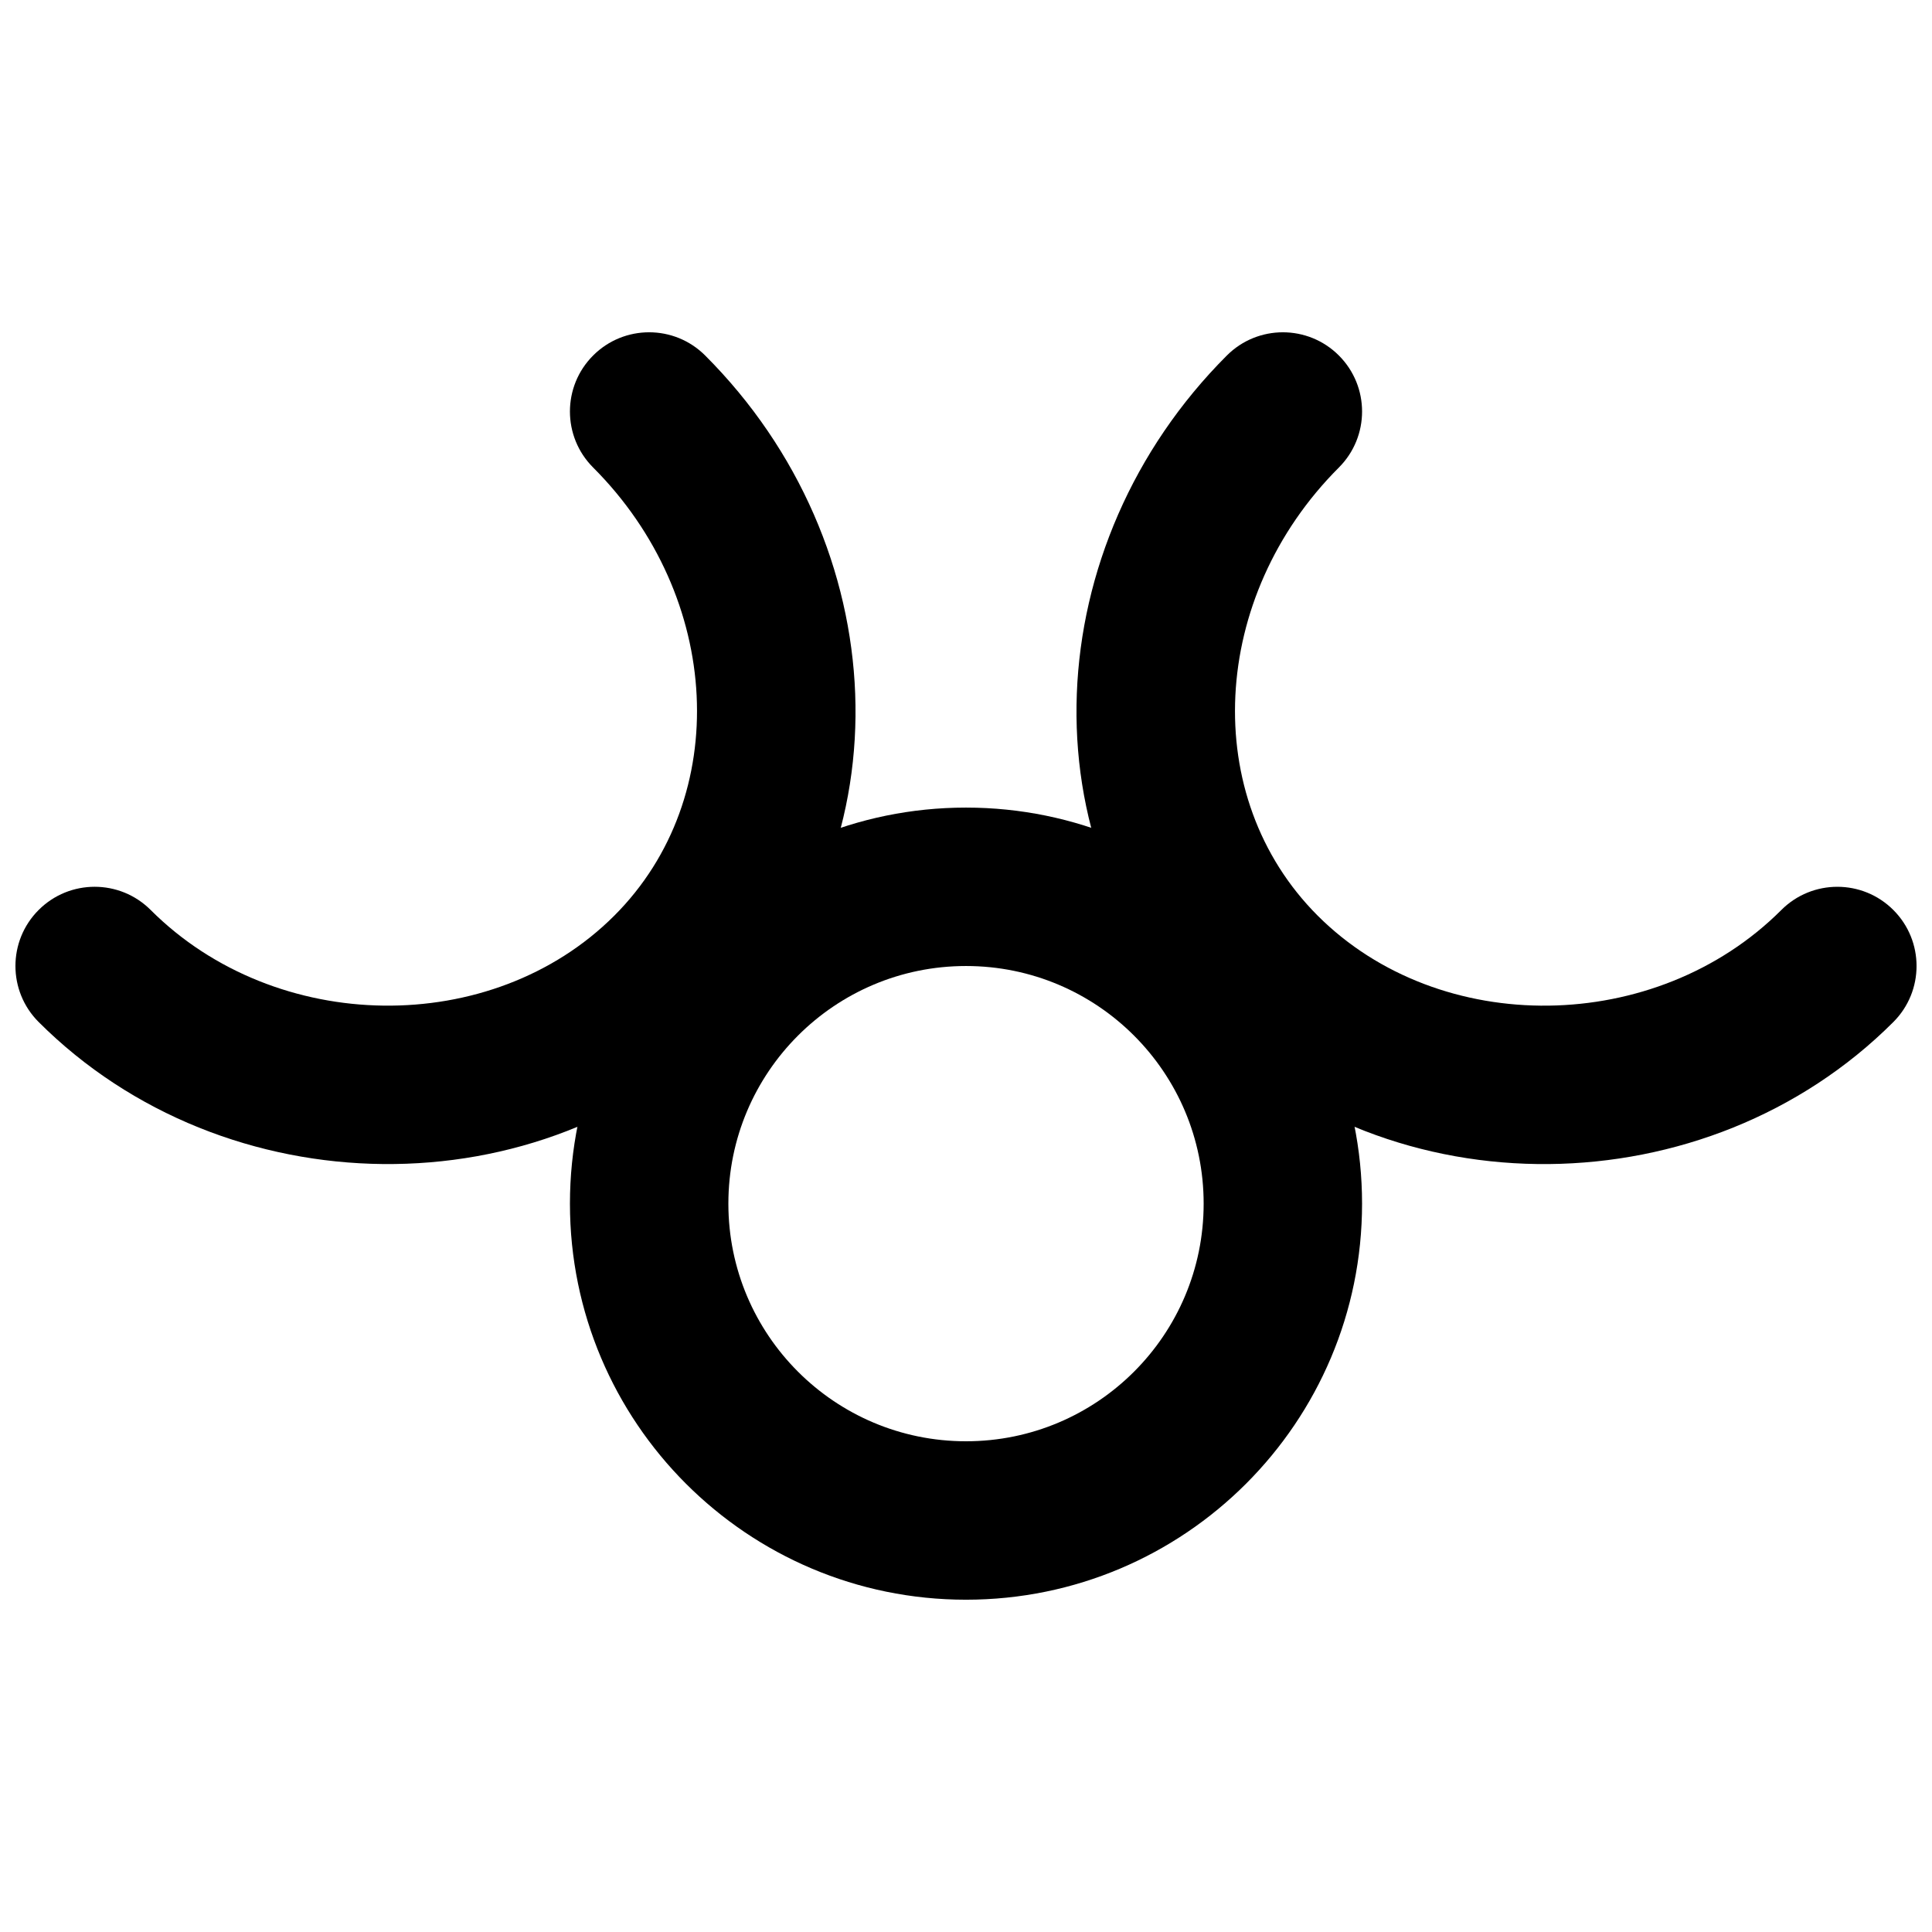 <?xml version="1.0" encoding="UTF-8"?>
<!-- Uploaded to: ICON Repo, www.iconrepo.com, Generator: ICON Repo Mixer Tools -->
<svg width="800px" height="800px" version="1.1" viewBox="144 144 512 512" xmlns="http://www.w3.org/2000/svg">
 <defs>
  <clipPath id="b">
   <path d="m429 232h222.9v221h-222.9z"/>
  </clipPath>
  <clipPath id="a">
   <path d="m148.09 232h222.91v221h-222.91z"/>
  </clipPath>
 </defs>
 <path d="m462.98 462.98c0 34.777-28.199 62.973-62.977 62.973-34.781 0-62.977-28.195-62.977-62.973 0-34.781 28.195-62.977 62.977-62.977 34.777 0 62.977 28.195 62.977 62.977zm41.98 0c0-57.969-46.992-104.96-104.96-104.96s-104.96 46.992-104.96 104.96c0 57.965 46.996 104.96 104.96 104.96s104.96-46.992 104.96-104.96z" fill-rule="evenodd"/>
 <g clip-path="url(#b)">
  <path d="m616.07 385.16c-33.164 33.164-90.441 33.93-122.88 1.488-31.398-31.414-28.625-84.496 5.625-118.75 8.199-8.199 8.199-21.488 0-29.688-8.195-8.199-21.488-8.199-29.684 0-49.996 49.992-54.156 129.57-5.633 178.12 49.02 49.02 132.88 47.898 182.26-1.484 8.199-8.199 8.199-21.492 0-29.688-8.195-8.199-21.488-8.199-29.688 0z" fill-rule="evenodd"/>
 </g>
 <g clip-path="url(#a)">
  <path d="m154.24 414.84c49.387 49.383 133.24 50.504 182.26 1.488 48.527-48.551 44.367-128.13-5.625-178.12-8.199-8.199-21.492-8.199-29.688 0-8.199 8.199-8.199 21.488 0 29.688 34.25 34.25 37.023 87.332 5.621 118.75-32.434 32.438-89.715 31.672-122.88-1.492-8.199-8.199-21.488-8.199-29.688 0-8.199 8.195-8.199 21.488 0 29.688z" fill-rule="evenodd"/>
 </g>
</svg>